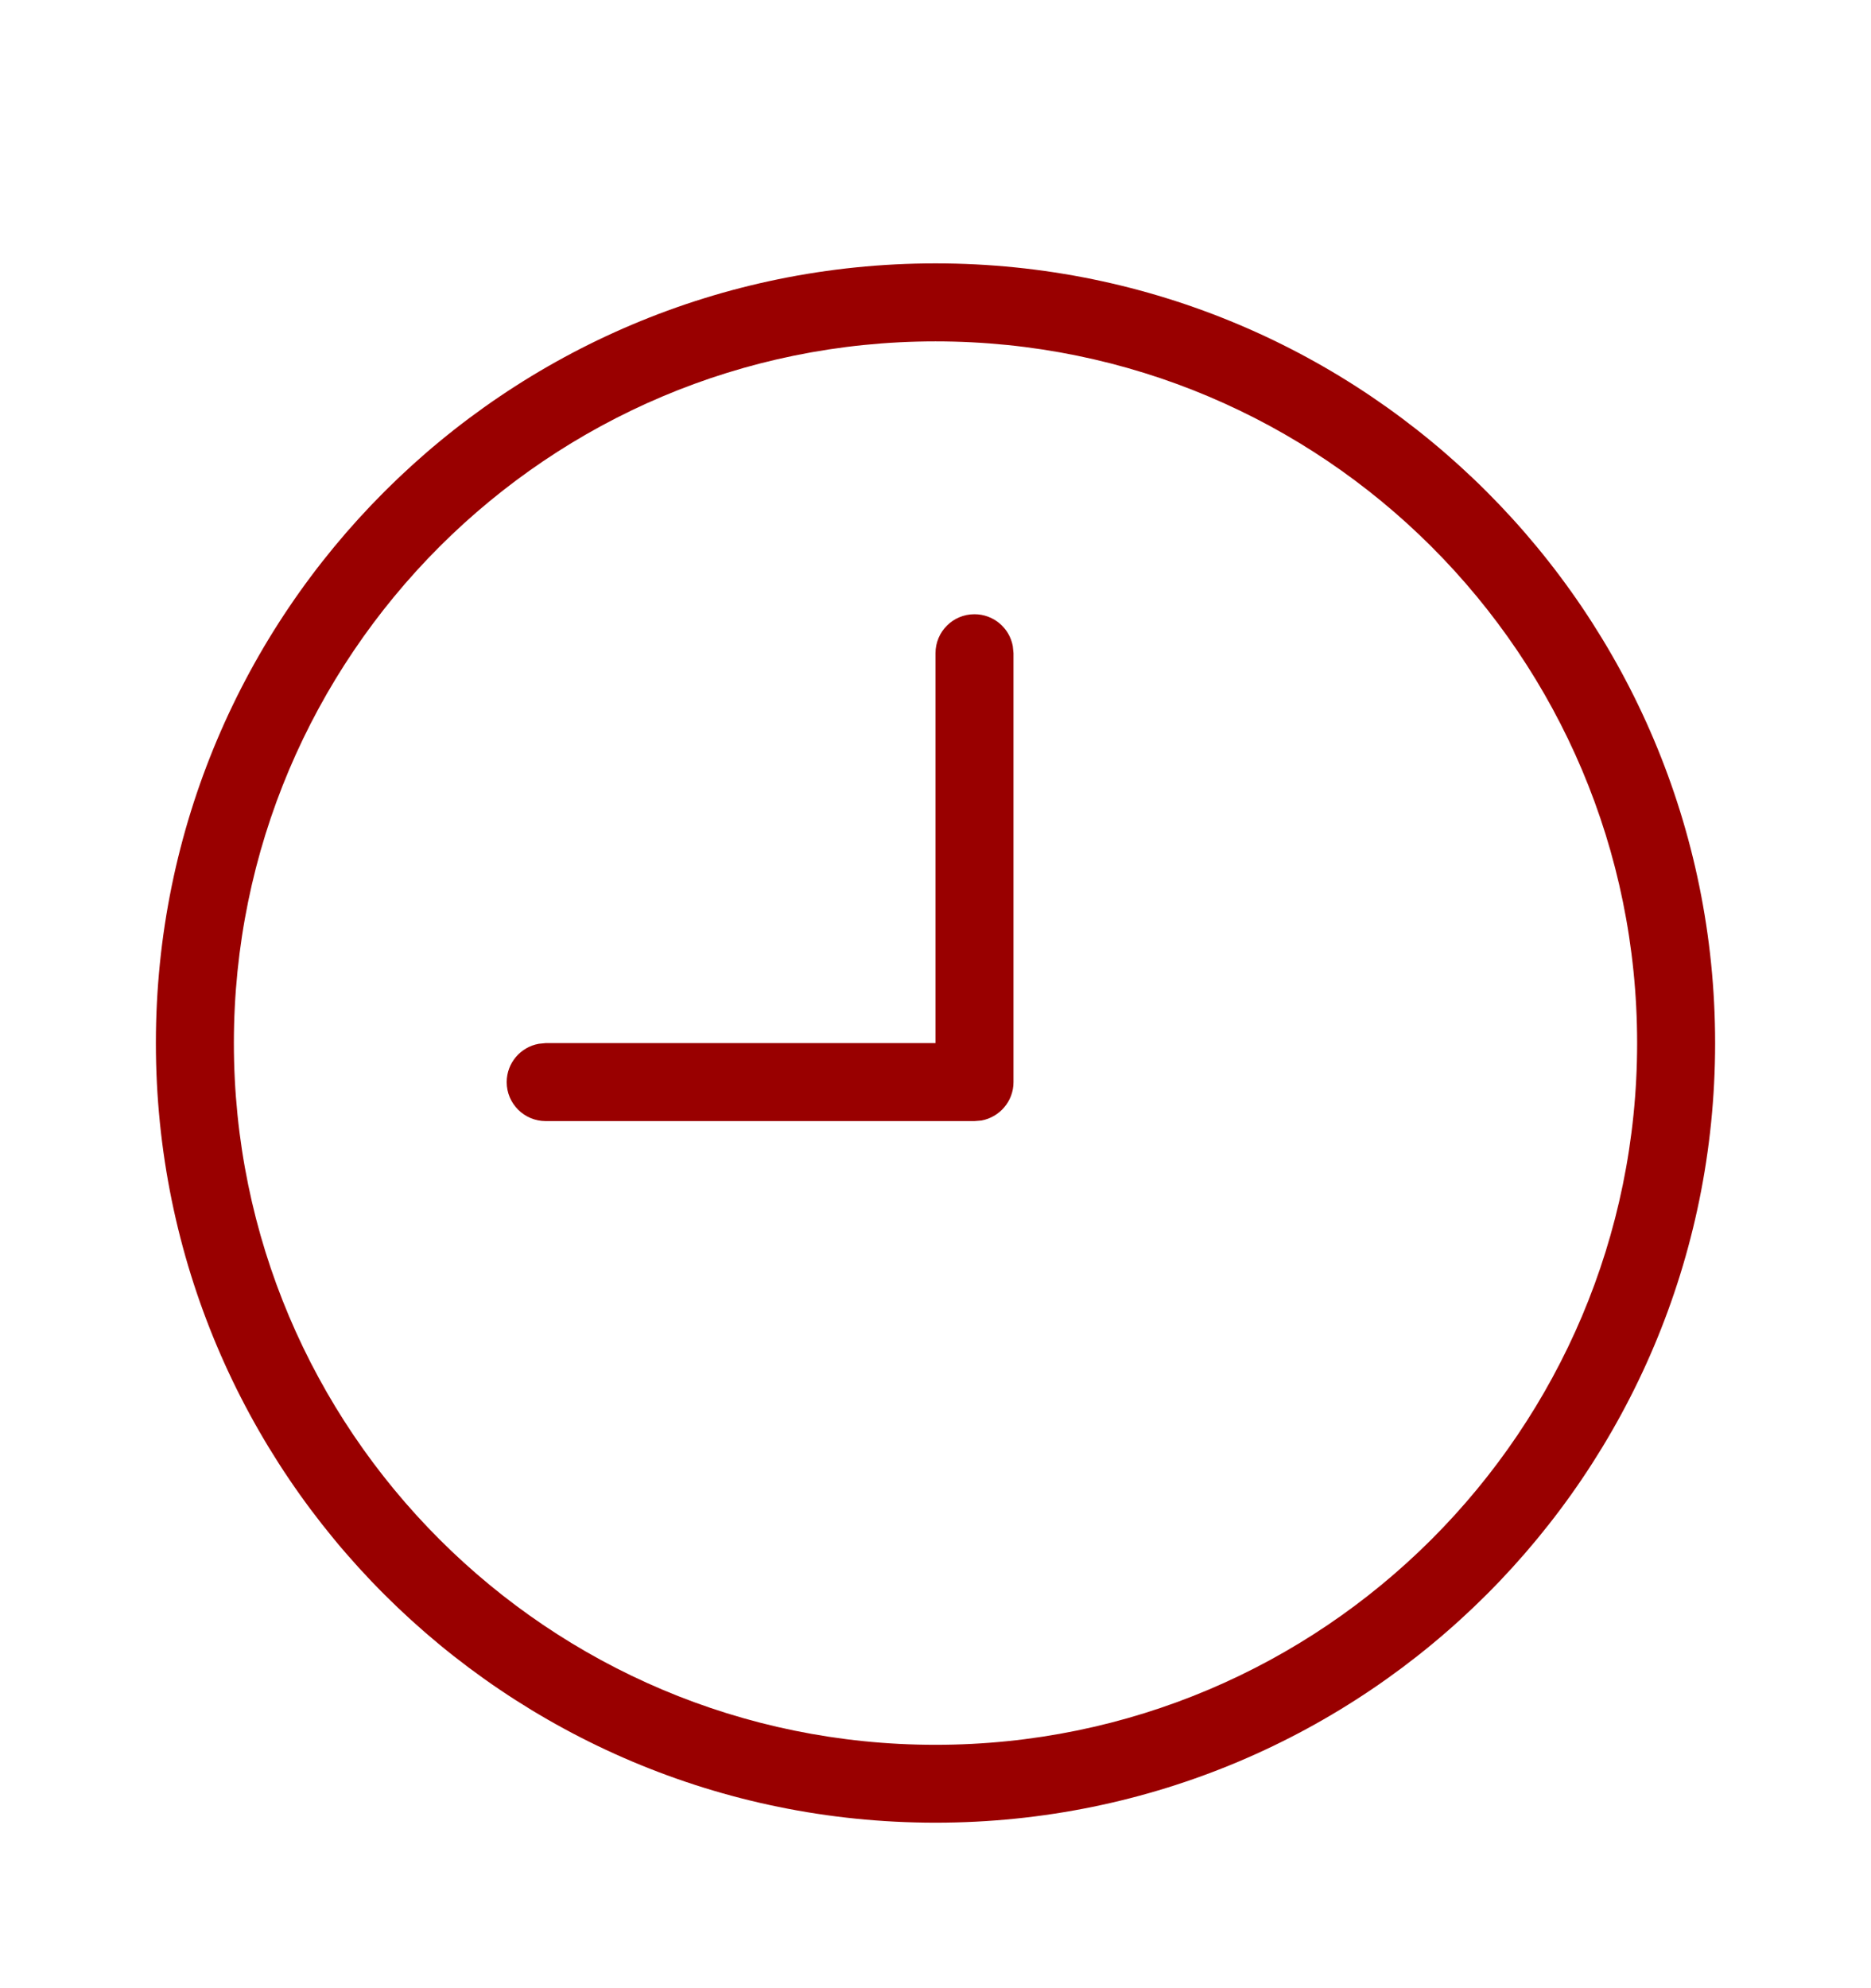 <svg width="16" height="17" viewBox="0 0 16 17" fill="none" xmlns="http://www.w3.org/2000/svg">
<path d="M8 2.252C11.682 2.252 14.667 5.237 14.667 8.919C14.667 12.601 11.682 15.585 8 15.585C4.318 15.585 1.333 12.601 1.333 8.919C1.333 7.078 2.08 5.411 3.286 4.205C4.492 2.998 6.159 2.252 8 2.252ZM8 2.919C6.343 2.919 4.843 3.59 3.757 4.676C2.672 5.762 2 7.262 2 8.919C2 12.232 4.686 14.919 8 14.919C11.314 14.919 14 12.232 14 8.919C14 7.262 13.329 5.762 12.243 4.676C11.157 3.59 9.657 2.919 8 2.919ZM8.661 5.525C8.633 5.37 8.497 5.252 8.333 5.252C8.149 5.252 8 5.401 8 5.585V8.919H4.667L4.607 8.925C4.451 8.953 4.333 9.089 4.333 9.253C4.333 9.437 4.483 9.586 4.667 9.586H8.333L8.393 9.581C8.549 9.552 8.667 9.416 8.667 9.253V5.585L8.661 5.525Z" fill="#990000"/>
</svg>
